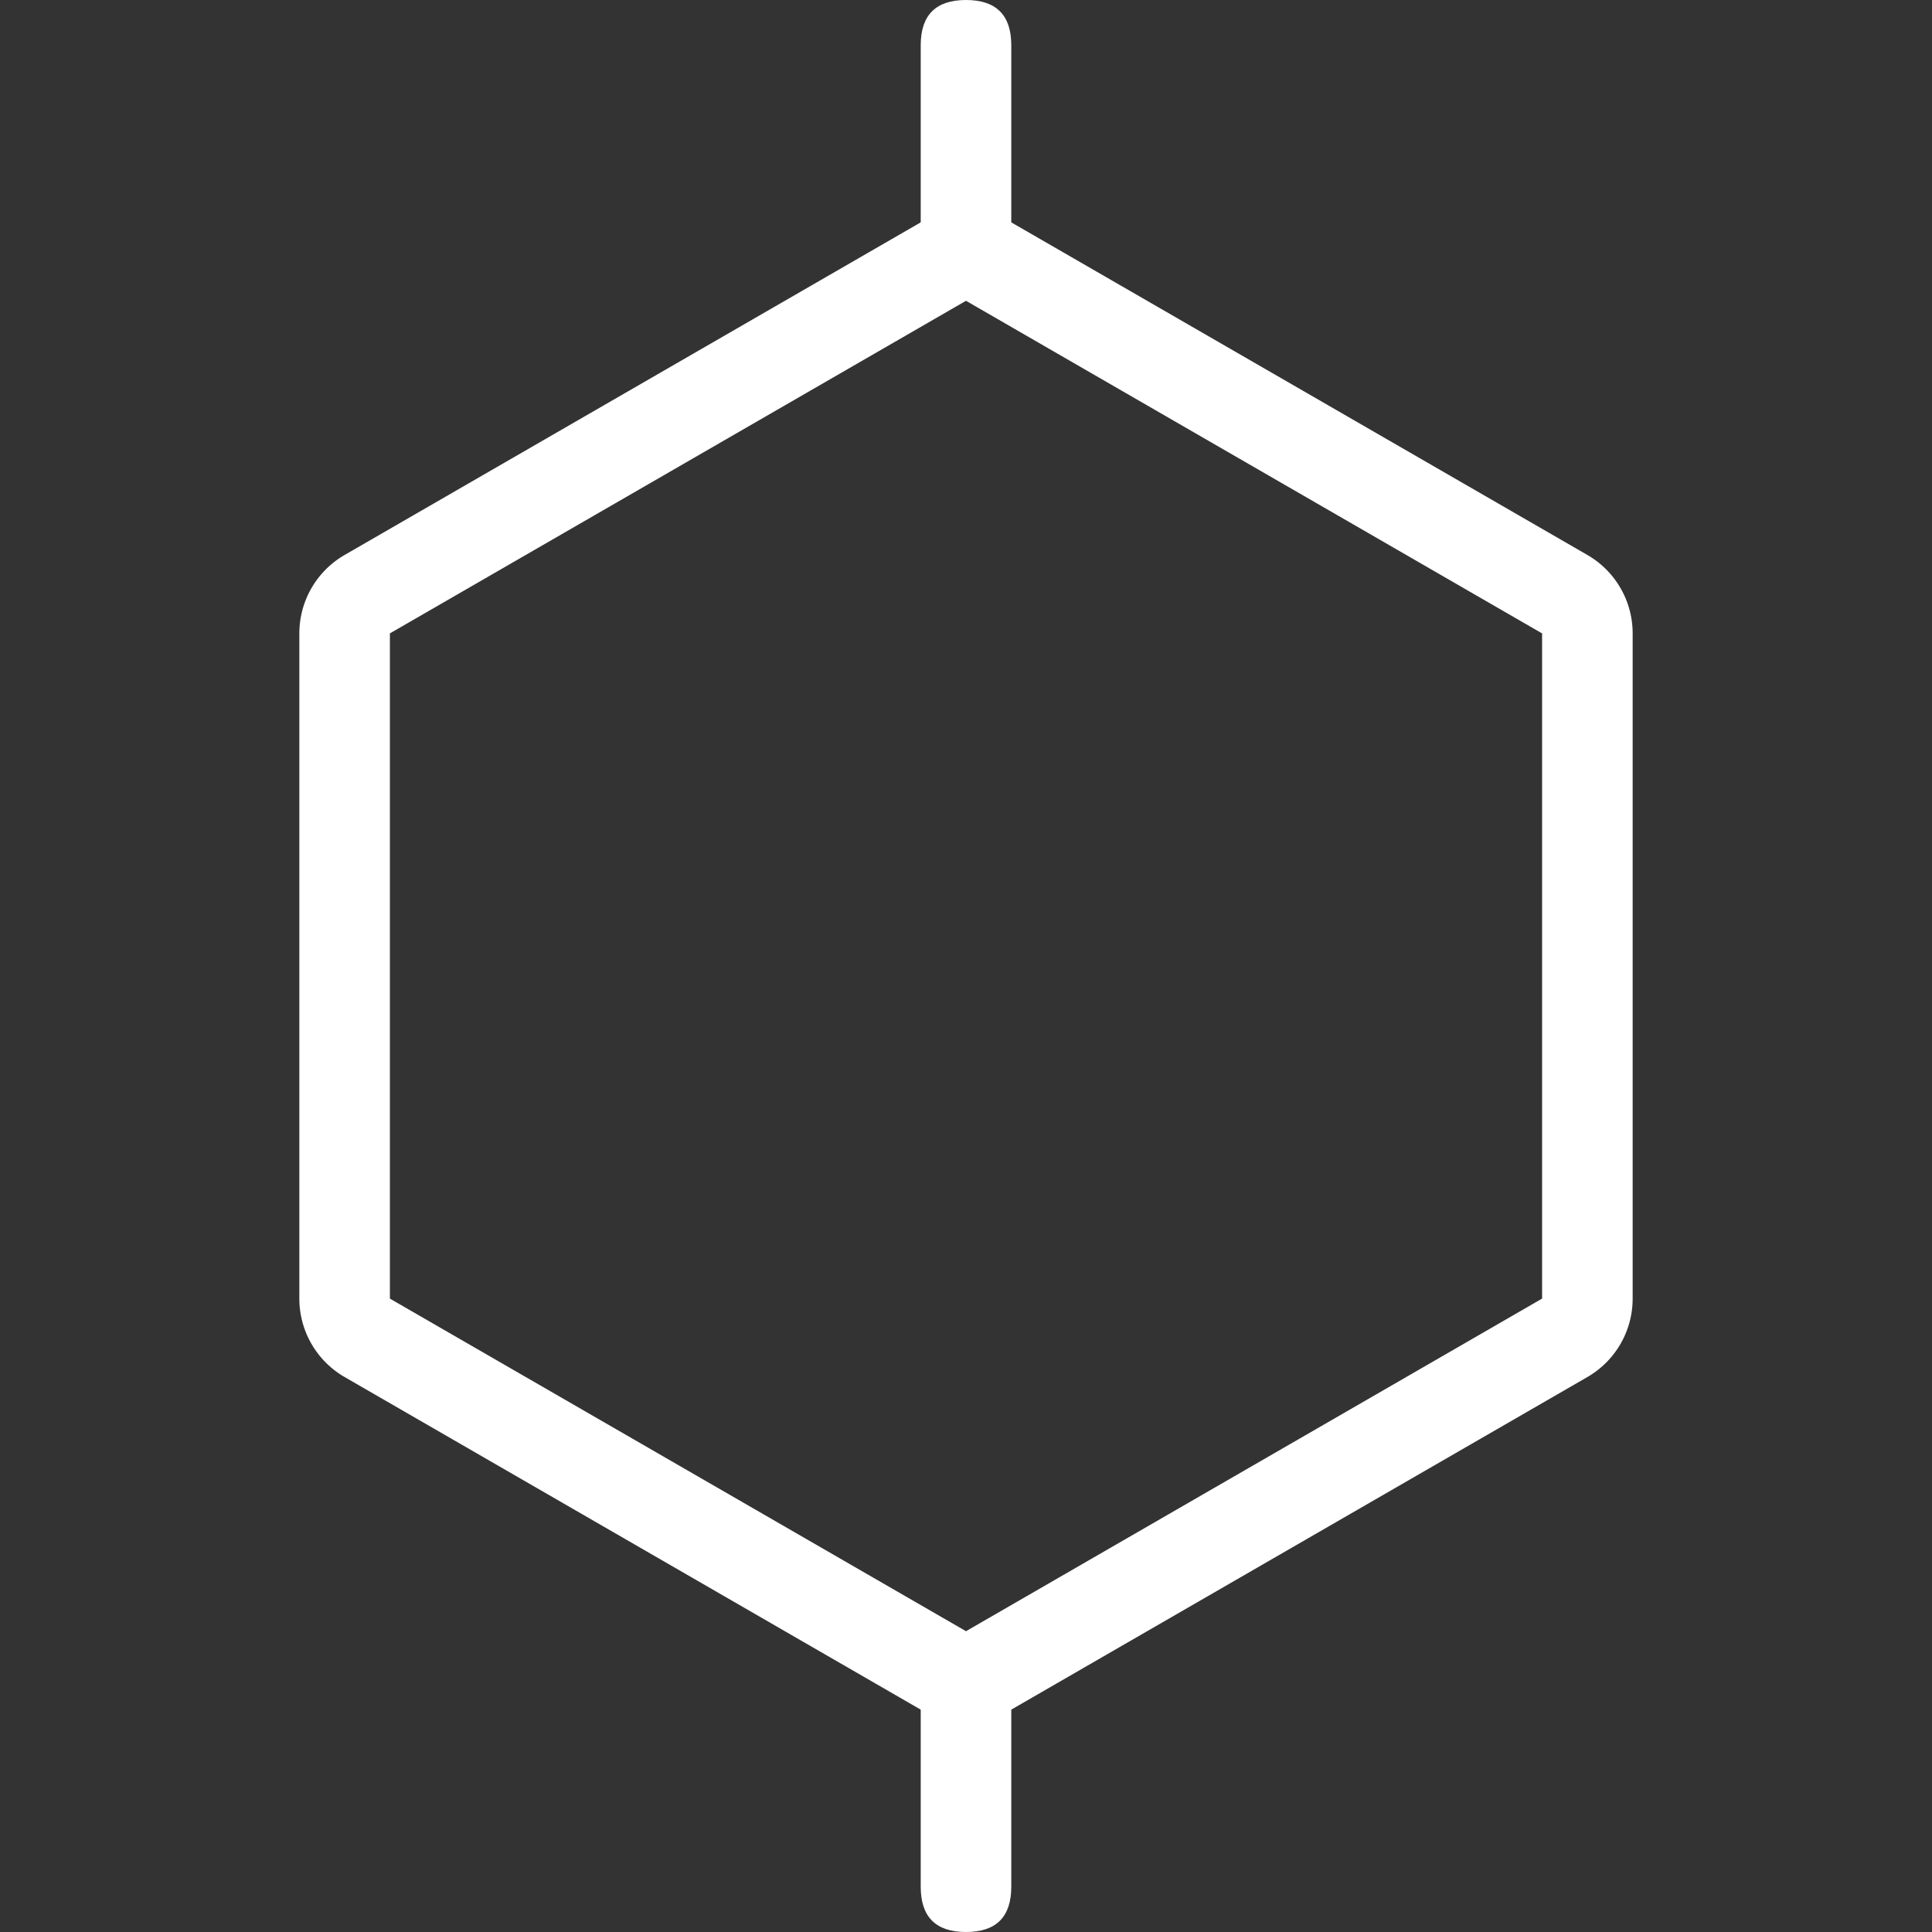 <?xml version="1.0" standalone="no"?><!DOCTYPE svg PUBLIC "-//W3C//DTD SVG 1.1//EN" "http://www.w3.org/Graphics/SVG/1.1/DTD/svg11.dtd"><svg t="1722574958427" class="icon" viewBox="0 0 1024 1024" version="1.1" xmlns="http://www.w3.org/2000/svg" p-id="23716" xmlns:xlink="http://www.w3.org/1999/xlink" width="200" height="200"><rect x="0" y="0" width="1024" height="1024" fill="#333333" stroke="none"/><path d="M512 159.43l305.34 176.28v352.58L512 864.57 206.66 688.29V335.71l305.33-176.28m0-48a47.92 47.92 0 0 0-24 6.43L182.66 294.14a48 48 0 0 0-24 41.57v352.58a48 48 0 0 0 24 41.57l305.34 176.28a48 48 0 0 0 48 0l305.34-176.28a48 48 0 0 0 24-41.57V335.71a48 48 0 0 0-24-41.57L536 117.86a47.94 47.94 0 0 0-24-6.43z" fill="#ffffff" p-id="23717"></path><path d="M488 867m24 0l0 0q24 0 24 24l0 109q0 24-24 24l0 0q-24 0-24-24l0-109q0-24 24-24Z" fill="#ffffff" p-id="23718"></path><path d="M488 0m24 0l0 0q24 0 24 24l0 109q0 24-24 24l0 0q-24 0-24-24l0-109q0-24 24-24Z" fill="#ffffff" p-id="23719"></path></svg>